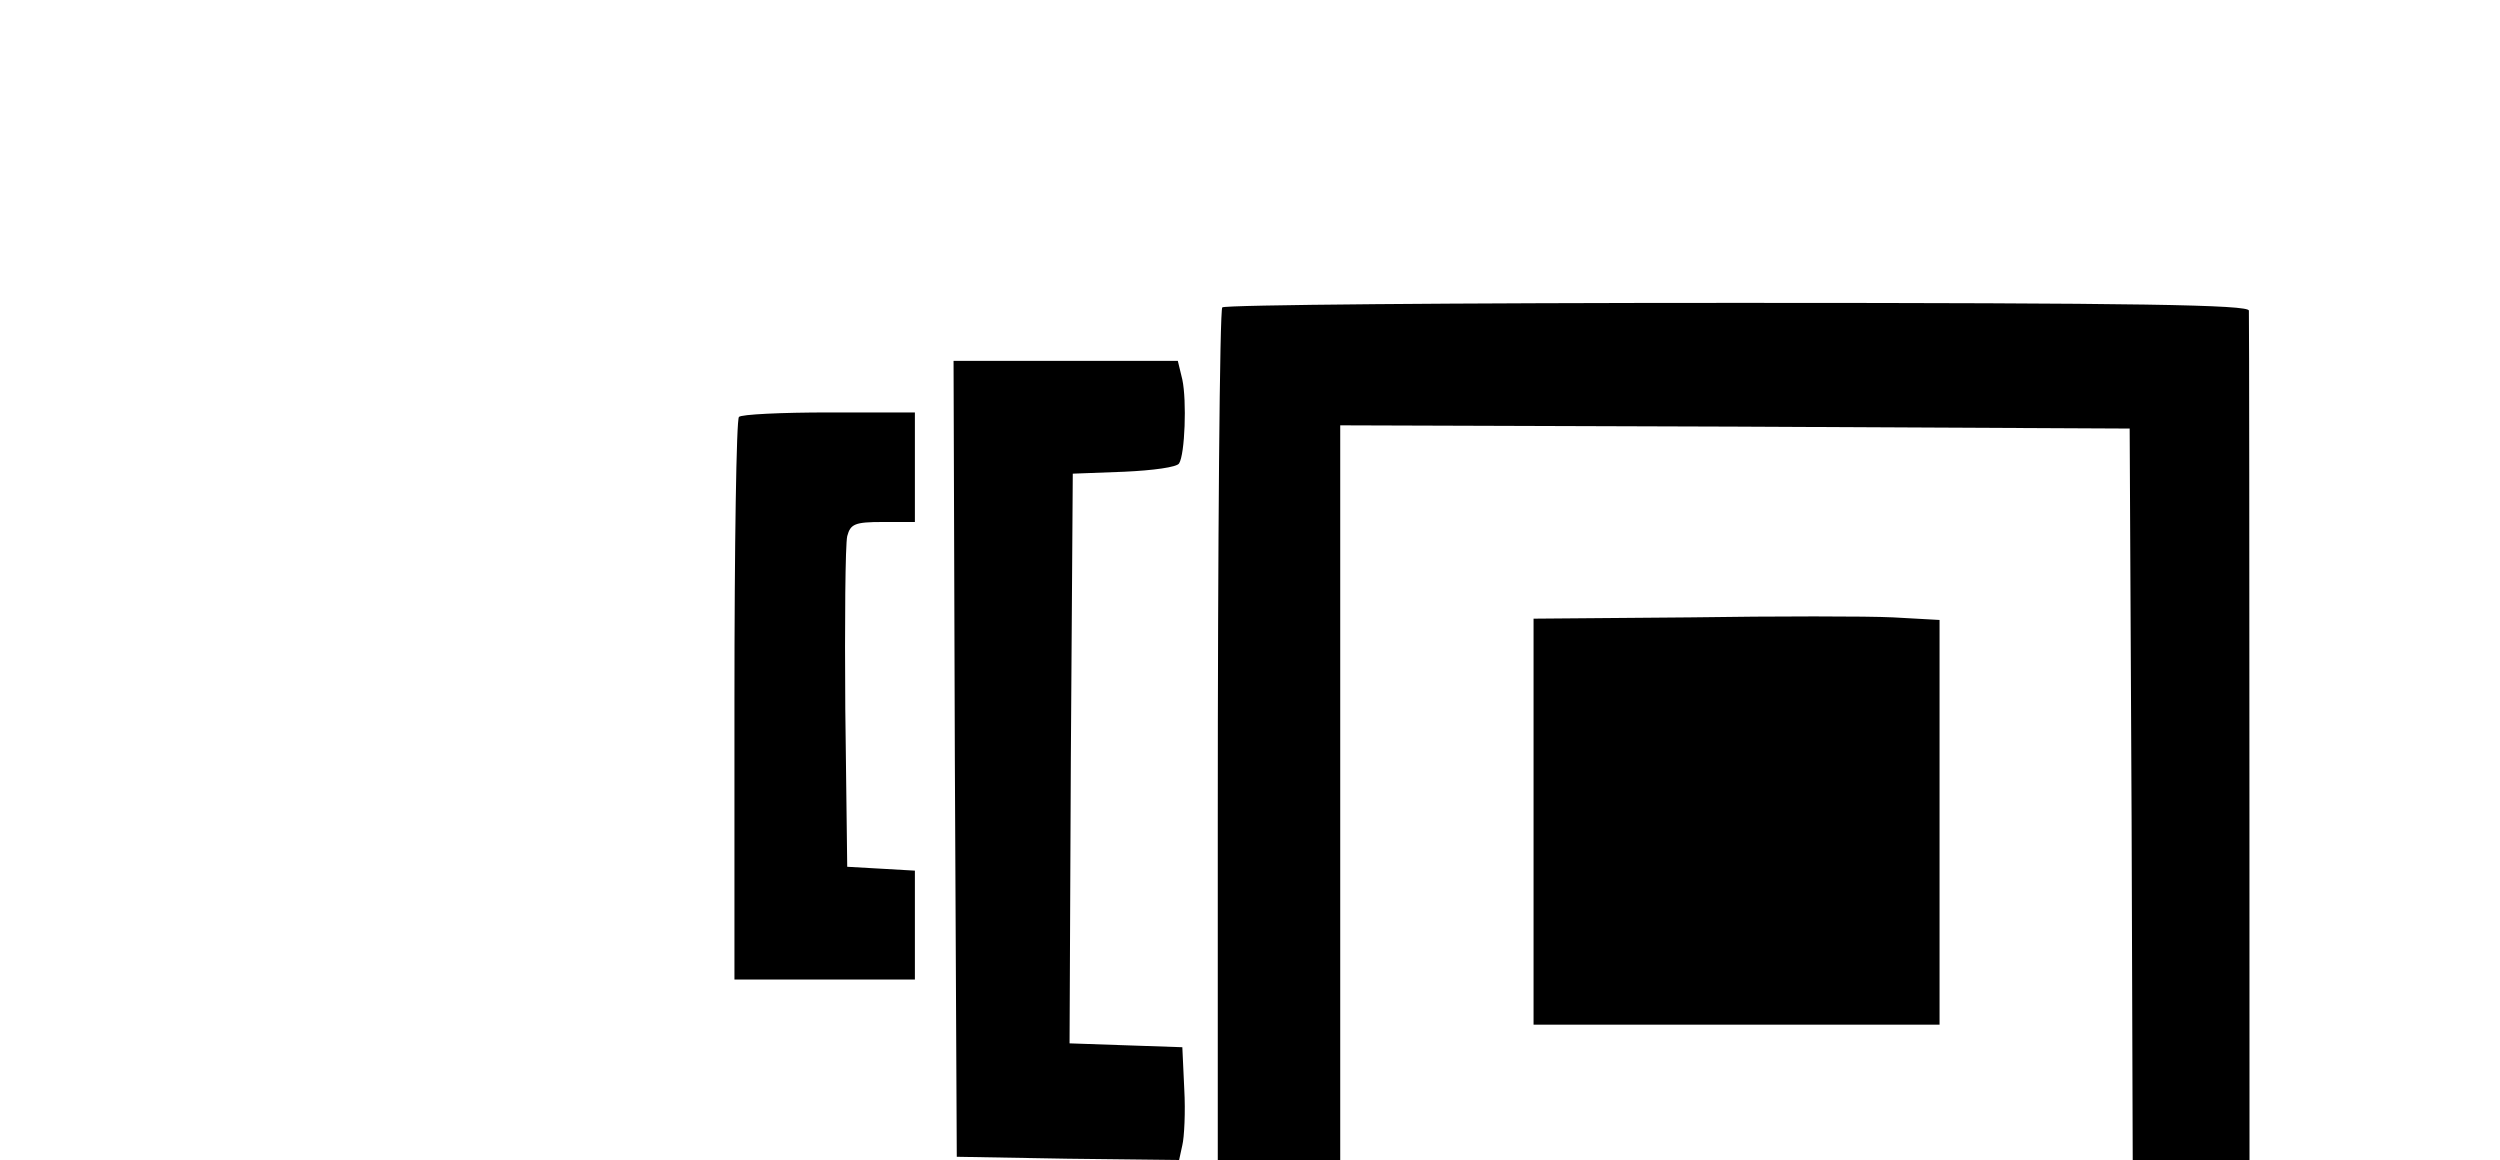 <?xml version="1.0" standalone="no"?>
<!DOCTYPE svg PUBLIC "-//W3C//DTD SVG 20010904//EN"
 "http://www.w3.org/TR/2001/REC-SVG-20010904/DTD/svg10.dtd">
<svg version="1.0" xmlns="http://www.w3.org/2000/svg"
 width="500pt" height="232pt" viewBox="0 0 320 180"
 preserveAspectRatio="xMidYMid meet">

<g transform="translate(0,232) scale(0.1,-0.1)"
fill="#000000" stroke="none">
<path d="M1557 1843 c-4 -3 -7 -363 -7 -800 l0 -793 800 0 c633 0 800 3 801
13 0 12 0 1552 -1 1575 0 9 -166 12 -793 12 -437 0 -797 -3 -800 -7z m1411
-795 l2 -608 -615 0 -615 0 0 610 0 610 613 -2 612 -3 3 -607z"/>
<path d="M2283 1362 l-243 -2 0 -315 0 -315 315 0 315 0 0 314 0 314 -72 4
c-40 2 -182 2 -315 0z"/>
<path d="M1142 1143 l3 -618 172 -3 173 -2 5 23 c3 12 5 52 3 87 l-3 65 -88 3
-87 3 2 442 3 442 80 3 c44 2 82 7 85 13 9 14 12 97 5 130 l-7 29 -174 0 -174
0 2 -617z"/>
<path d="M807 1673 c-4 -3 -7 -201 -7 -440 l0 -433 140 0 140 0 0 84 0 85 -52
3 -53 3 -3 245 c-1 135 0 255 3 268 5 19 12 22 55 22 l50 0 0 85 0 85 -133 0
c-74 0 -137 -3 -140 -7z"/>
</g>
</svg>

